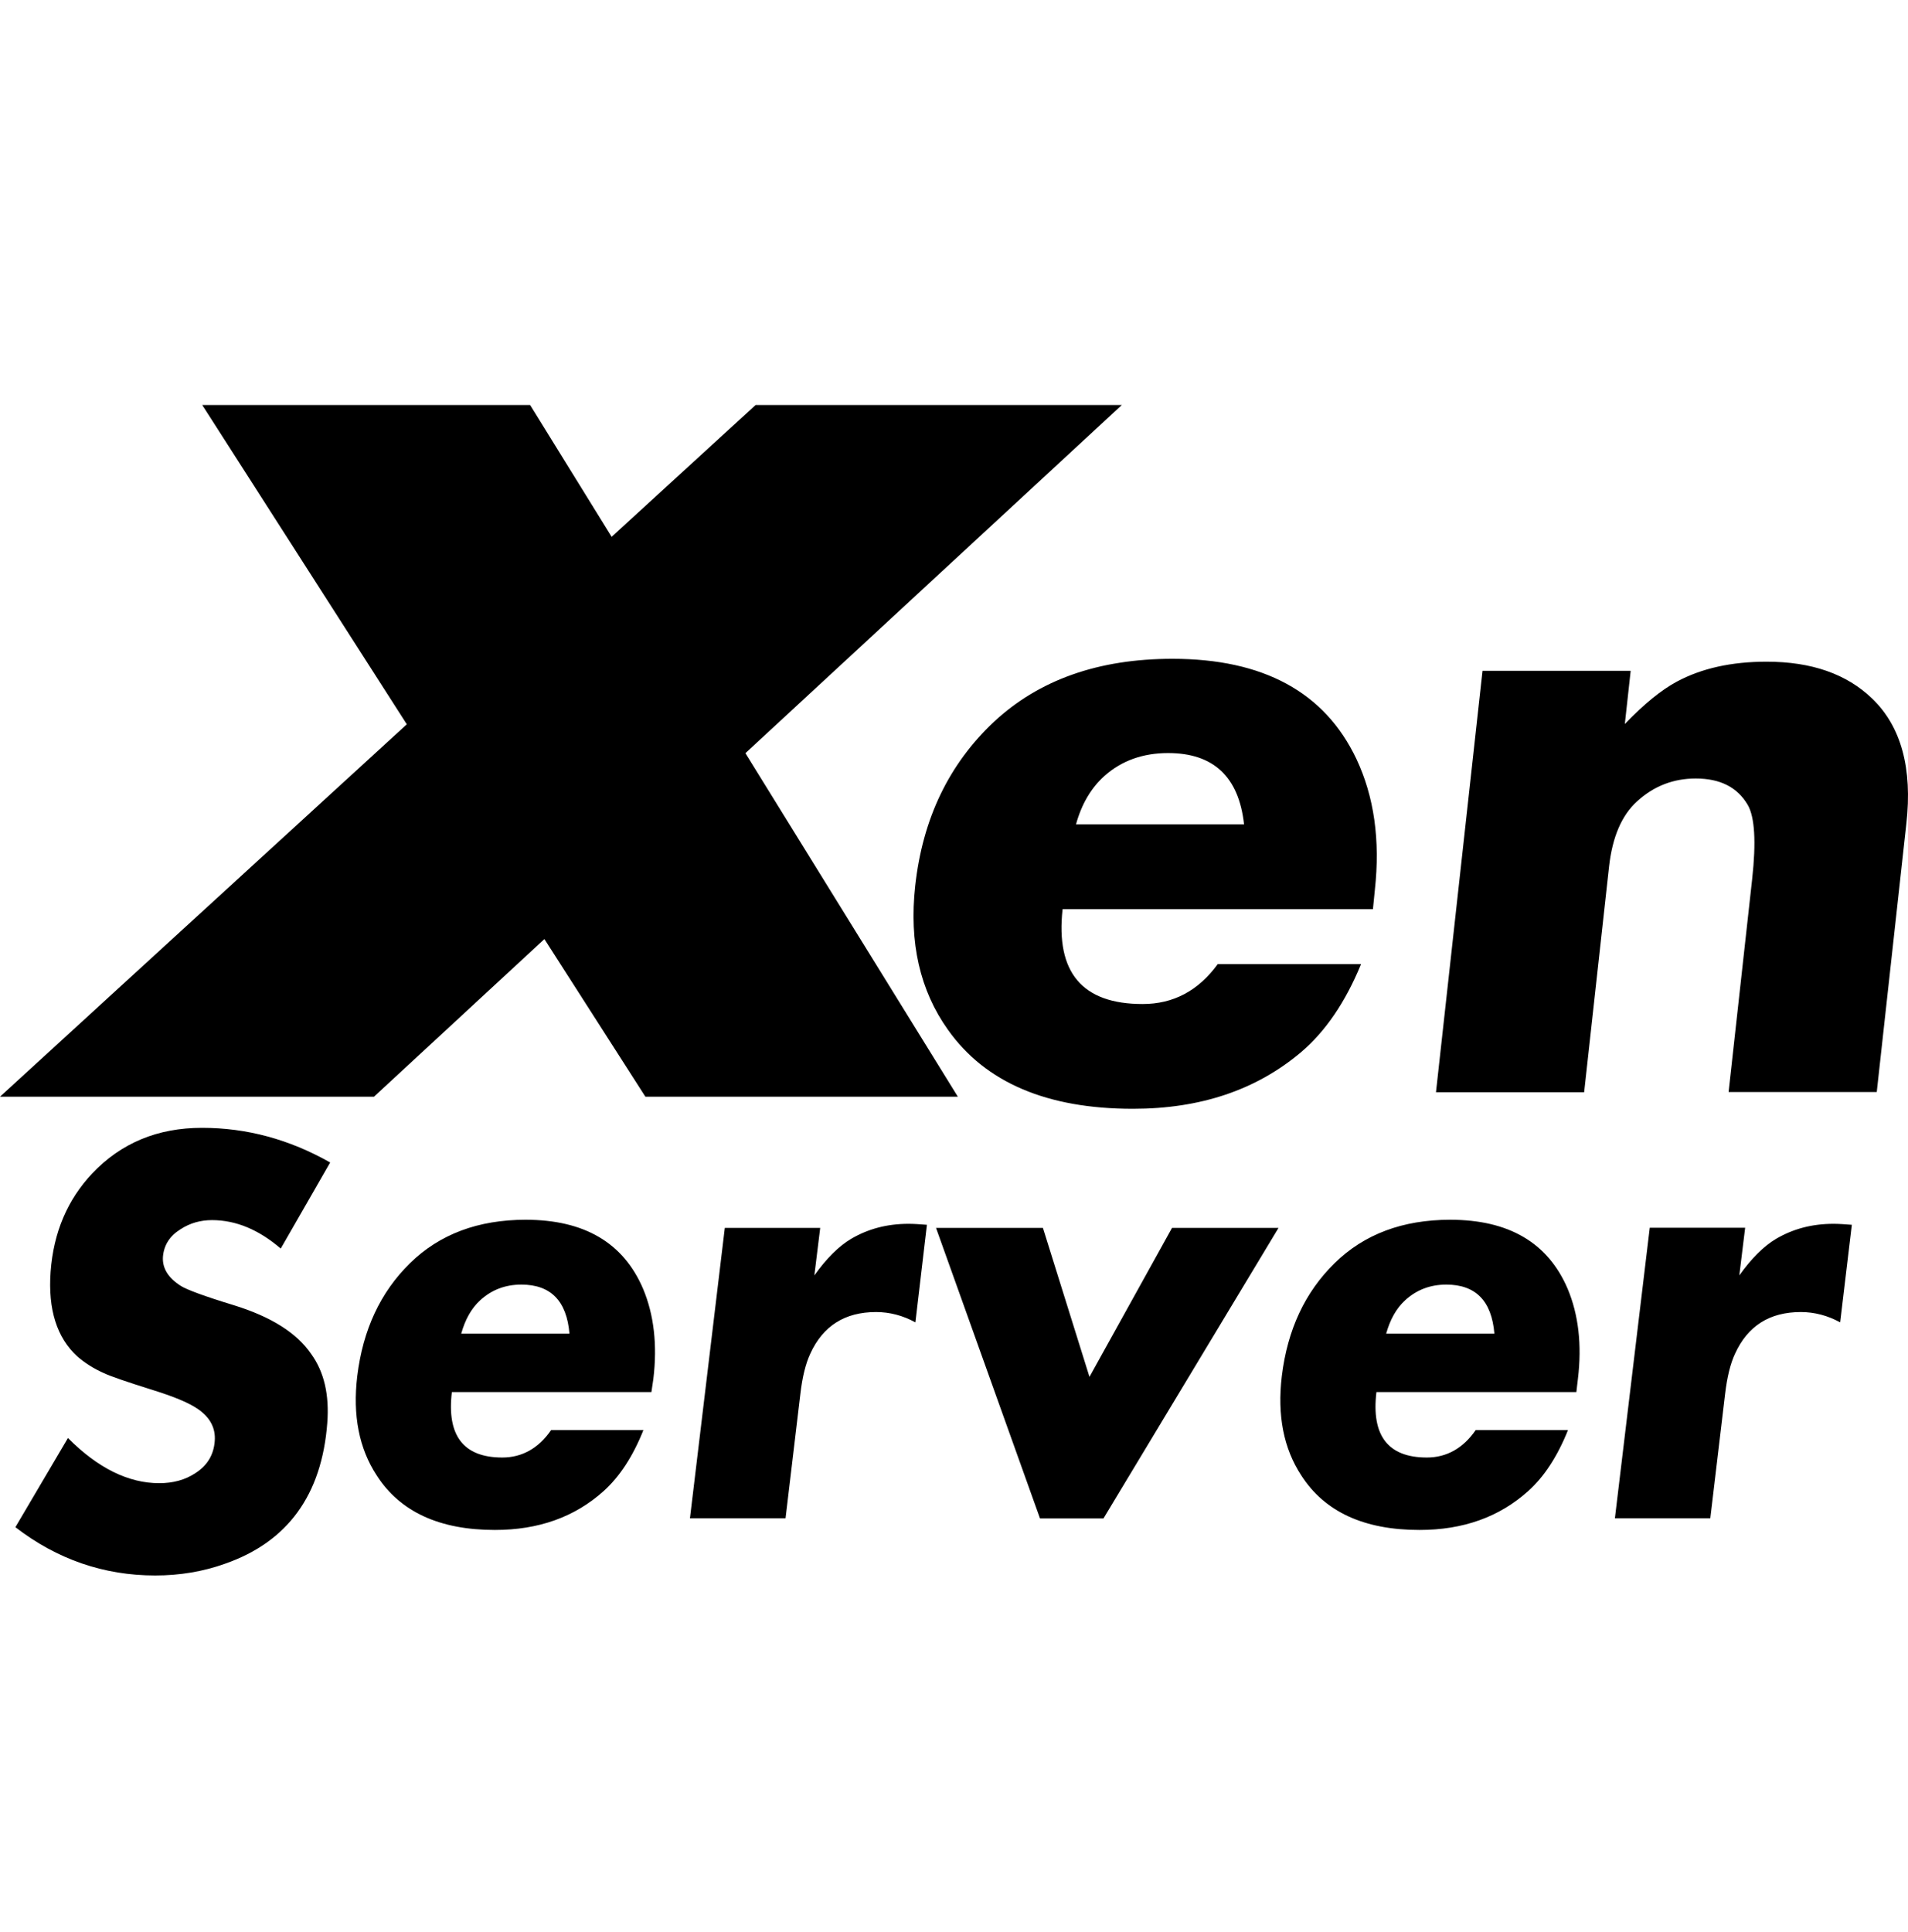 <svg width="80" height="81" viewBox="0 0 80 81" fill="none" xmlns="http://www.w3.org/2000/svg">
<path fill-rule="evenodd" clip-rule="evenodd" d="M22.826 39.367L15.681 45.975H0L17.057 30.364L8.481 16.98H22.228L25.645 22.504L31.68 16.98H47.035L31.254 31.574L40.161 45.975H27.06L22.826 39.367ZM39.745 43.168C38.57 41.519 38.113 39.511 38.374 37.136C38.684 34.319 39.786 32.034 41.672 30.262C43.565 28.499 46.055 27.618 49.157 27.618C52.969 27.618 55.54 29.014 56.871 31.813C57.614 33.389 57.875 35.217 57.646 37.307L57.565 38.115H44.553C44.259 40.768 45.377 42.09 47.908 42.09C49.198 42.09 50.243 41.535 51.059 40.417H57.067C56.414 42.009 55.573 43.242 54.544 44.115C52.675 45.69 50.341 46.482 47.5 46.482C43.9 46.482 41.312 45.38 39.745 43.168ZM48.977 31.569C47.924 31.569 47.035 31.887 46.324 32.515C45.753 33.022 45.353 33.699 45.116 34.556H52.161C51.941 32.564 50.879 31.569 48.977 31.569ZM7.567 51.533C7.967 51.271 8.408 51.149 8.889 51.149C9.893 51.149 10.848 51.549 11.771 52.341L13.844 48.733C12.13 47.761 10.342 47.28 8.473 47.28C6.604 47.28 5.077 47.916 3.861 49.198C2.833 50.292 2.245 51.655 2.122 53.312C2.008 54.896 2.384 56.079 3.241 56.863C3.551 57.132 3.918 57.369 4.359 57.565C4.637 57.696 5.322 57.932 6.416 58.275C7.314 58.553 7.951 58.822 8.318 59.083C8.816 59.434 9.044 59.875 9.004 60.406C8.963 60.985 8.693 61.434 8.196 61.753C7.771 62.038 7.257 62.177 6.677 62.177C5.388 62.177 4.106 61.548 2.849 60.283L0.645 64.022C2.392 65.369 4.351 66.046 6.506 66.046C7.534 66.046 8.514 65.883 9.428 65.556C12.057 64.642 13.493 62.675 13.722 59.655C13.812 58.471 13.591 57.508 13.044 56.757C12.44 55.875 11.363 55.198 9.804 54.716C8.571 54.341 7.828 54.063 7.583 53.908C7.045 53.565 6.8 53.157 6.832 52.684C6.873 52.202 7.11 51.818 7.567 51.533ZM22.04 51.134C20.048 51.134 18.432 51.738 17.191 52.955C15.95 54.171 15.216 55.746 14.979 57.689C14.783 59.33 15.052 60.718 15.795 61.852C16.775 63.379 18.432 64.138 20.75 64.138C22.579 64.138 24.097 63.599 25.313 62.505C25.983 61.901 26.538 61.052 26.978 59.95H23.109C22.579 60.718 21.885 61.101 21.06 61.101C19.436 61.101 18.726 60.187 18.946 58.358H27.313L27.395 57.803C27.566 56.375 27.419 55.11 26.962 54.024C26.138 52.097 24.497 51.134 22.04 51.134ZM19.338 55.91C19.501 55.322 19.762 54.848 20.138 54.506C20.611 54.073 21.183 53.852 21.86 53.852C23.093 53.852 23.762 54.538 23.877 55.91H19.338ZM35.688 51.933C35.166 52.243 34.651 52.757 34.145 53.467L34.39 51.476H30.39L28.929 63.647H32.937L33.558 58.439C33.639 57.737 33.778 57.165 33.974 56.749C34.505 55.582 35.427 55.002 36.733 55.002C37.304 55.002 37.859 55.149 38.382 55.435L38.864 51.345C38.562 51.321 38.309 51.304 38.096 51.304C37.19 51.304 36.398 51.516 35.688 51.933ZM43.729 51.476L45.68 57.72L49.141 51.476H53.606L46.267 63.655H43.606L39.247 51.476H43.729ZM60.805 51.134C58.814 51.134 57.197 51.738 55.957 52.955C54.716 54.171 53.981 55.746 53.745 57.689C53.549 59.33 53.818 60.718 54.561 61.852C55.54 63.379 57.197 64.138 59.516 64.138C61.344 64.138 62.862 63.599 64.079 62.505C64.748 61.901 65.303 61.052 65.744 59.95H61.875C61.344 60.718 60.65 61.101 59.826 61.101C58.202 61.101 57.491 60.187 57.712 58.358H66.095L66.16 57.803C66.332 56.375 66.185 55.11 65.728 54.024C64.903 52.097 63.263 51.134 60.805 51.134ZM58.12 55.91C58.283 55.322 58.544 54.848 58.92 54.506C59.393 54.073 59.965 53.852 60.642 53.852C61.875 53.852 62.544 54.538 62.658 55.91H58.12ZM72.927 53.467C73.433 52.757 73.948 52.243 74.47 51.933C75.18 51.516 75.972 51.304 76.878 51.304C77.09 51.304 77.343 51.321 77.645 51.345L77.156 55.435C76.633 55.149 76.078 55.002 75.507 55.002C74.201 55.002 73.278 55.582 72.748 56.749C72.552 57.165 72.413 57.737 72.331 58.439L71.711 63.647H67.711L69.172 51.468H73.172L72.927 53.467ZM78.494 29.282C77.425 28.253 75.956 27.739 74.07 27.739C72.601 27.739 71.344 28.016 70.299 28.579C69.662 28.922 68.936 29.51 68.127 30.351L68.372 28.122H62.16L60.209 45.787H66.421L67.466 36.326C67.605 35.085 67.997 34.179 68.634 33.6C69.336 32.955 70.16 32.636 71.099 32.636C72.127 32.636 72.854 33.004 73.287 33.755C73.572 34.261 73.638 35.289 73.466 36.849L72.478 45.779H78.69L79.931 34.53C80.192 32.204 79.711 30.449 78.494 29.282Z" fill="black"/>
</svg>
